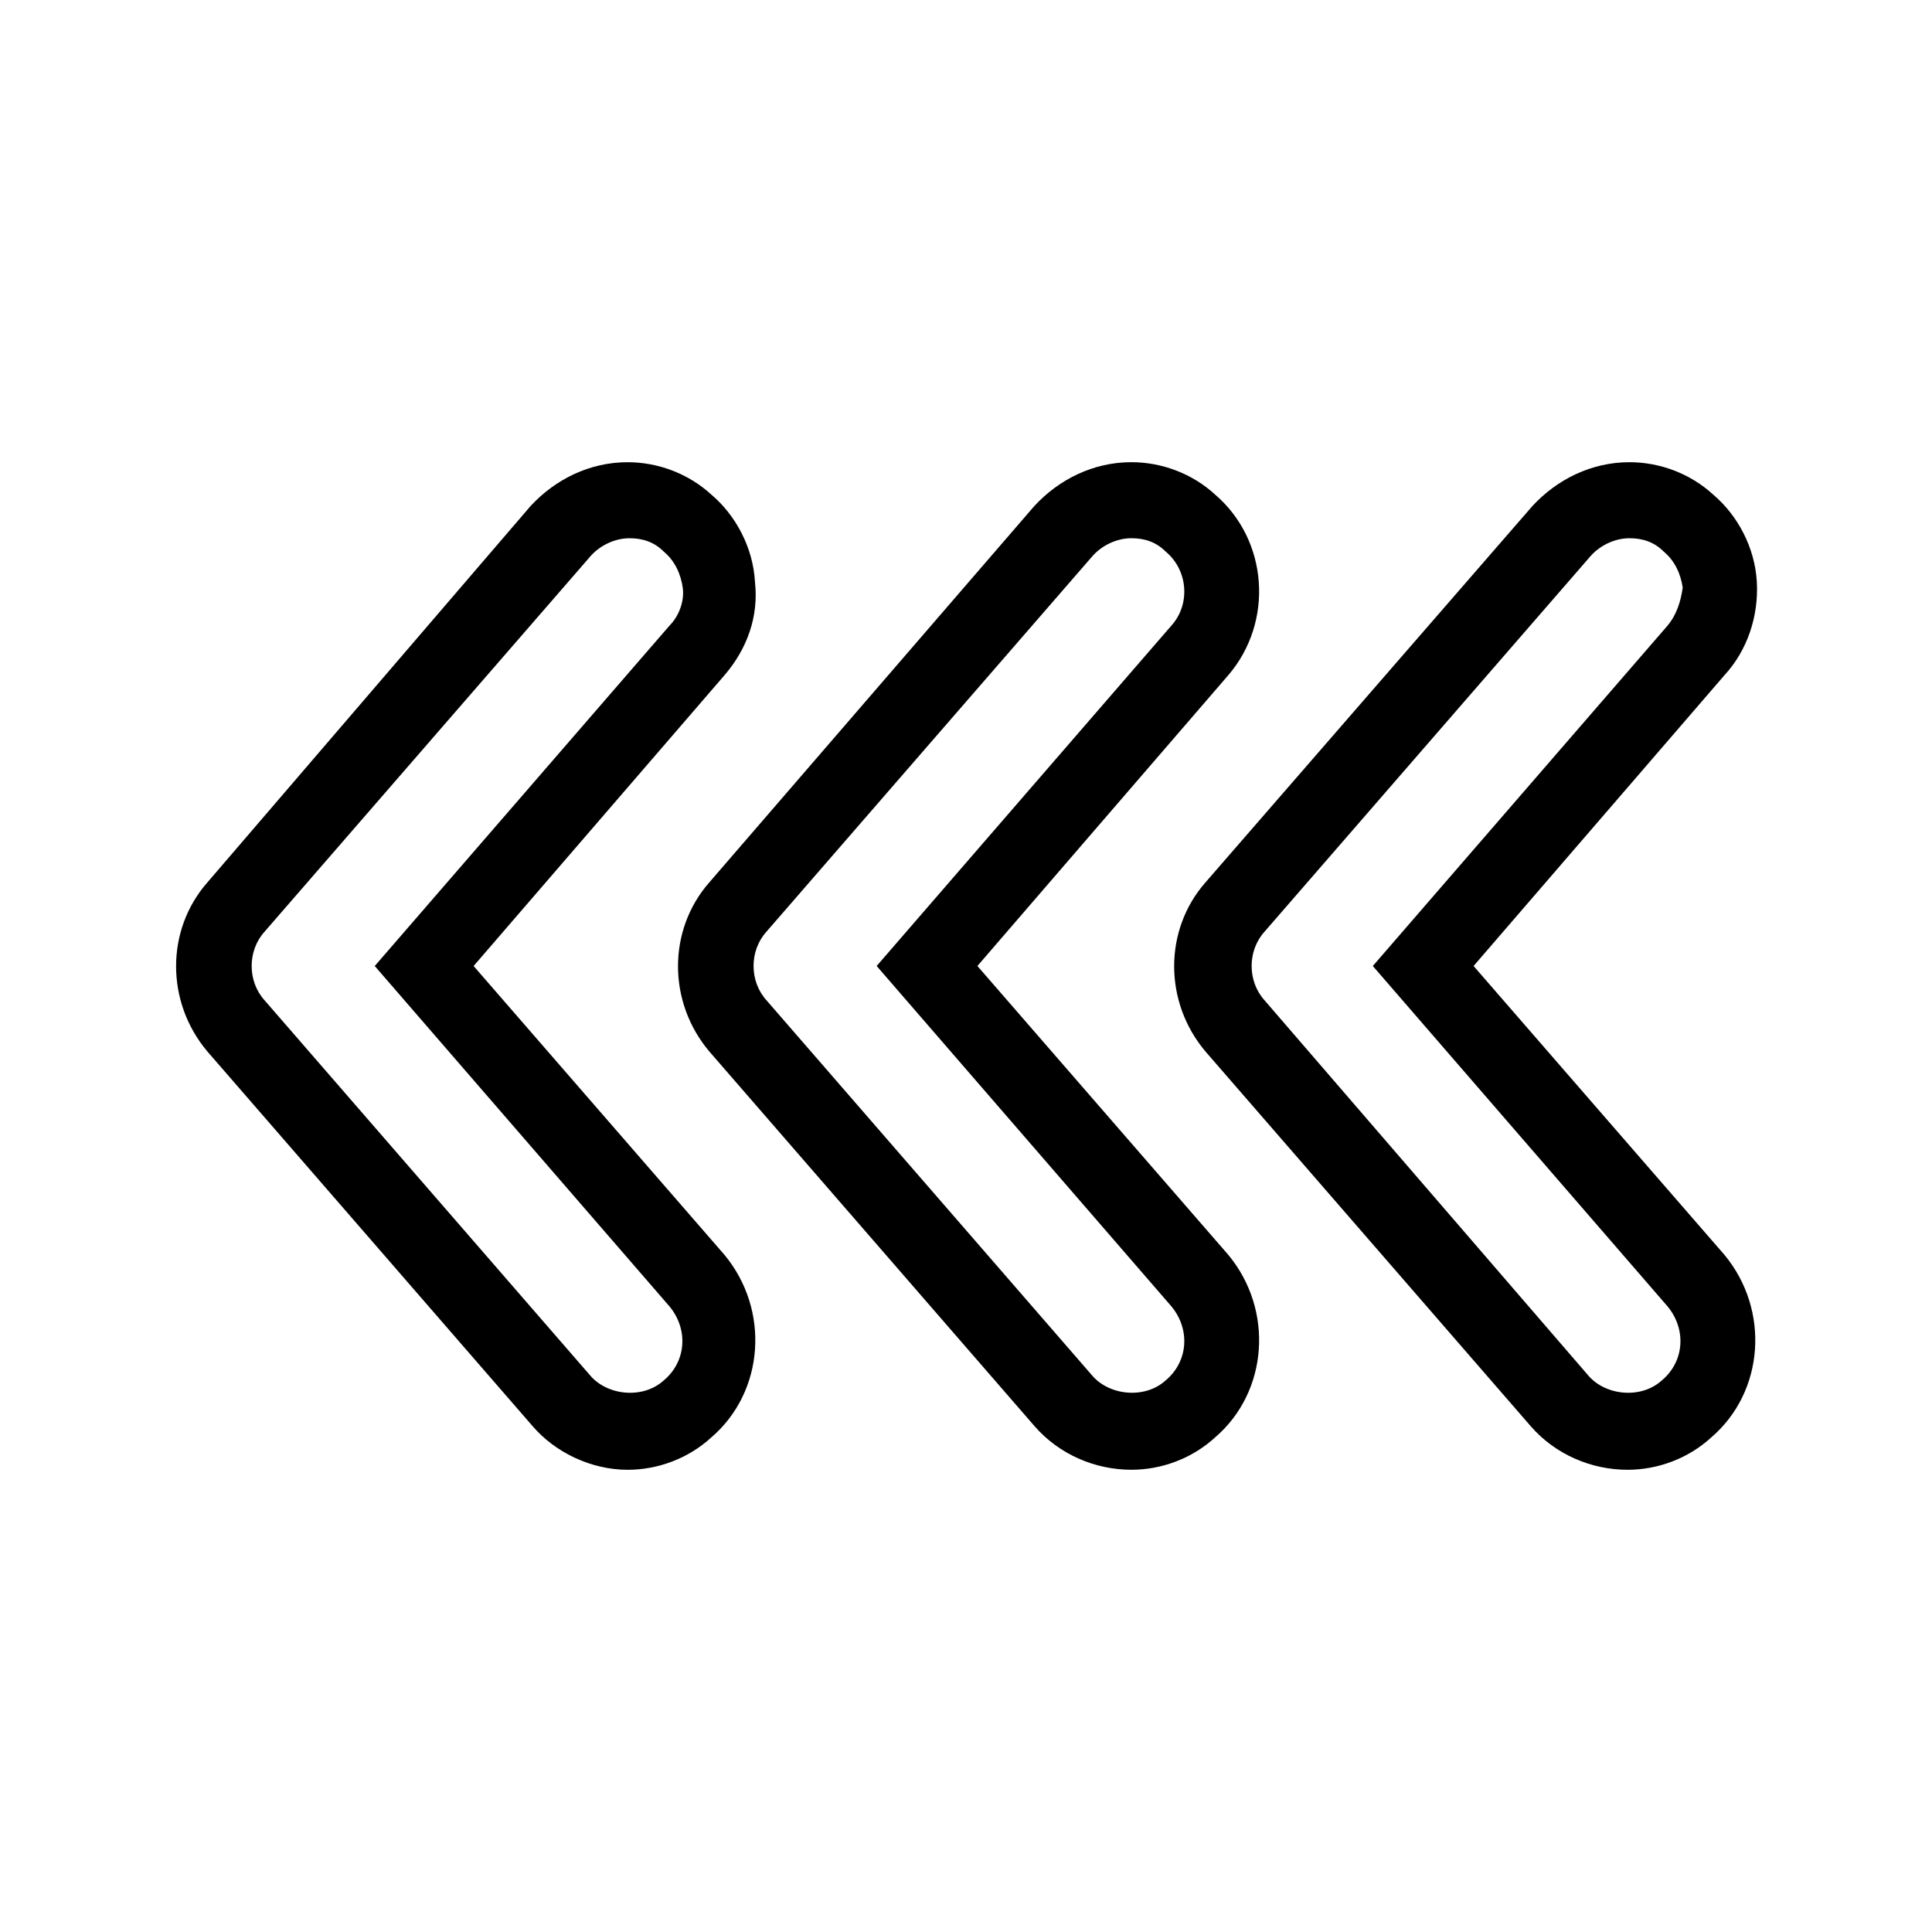 <?xml version="1.0" encoding="UTF-8"?>
<!-- The Best Svg Icon site in the world: iconSvg.co, Visit us! https://iconsvg.co -->
<svg fill="#000000" width="800px" height="800px" version="1.1" viewBox="144 144 512 512" xmlns="http://www.w3.org/2000/svg">
 <g>
  <path d="m466 275.05c-6.047-5.543-14.105-8.566-22.168-8.566-10.078 0-19.145 4.535-25.695 11.586l-86.148 99.758c-11.082 12.594-11.082 31.738 0 44.84l86.152 99.25c6.551 7.559 16.121 11.586 25.695 11.586 8.062 0 16.121-3.023 22.168-8.566 14.105-12.09 15.617-33.754 3.527-48.367l-66.508-76.574 66.504-77.082c12.094-14.109 10.582-35.773-3.527-47.863zm-11.586 34.762-78.09 90.184 78.09 90.184c5.039 6.047 4.535 14.609-1.512 19.648-5.543 5.039-15.113 4.031-19.648-1.512l-86.152-99.254c-4.535-5.039-4.535-13.098 0-18.137l86.152-99.25c2.519-3.023 6.551-5.039 10.578-5.039 3.527 0 6.551 1.008 9.07 3.527 6.047 5.039 6.551 14.105 1.512 19.648z"/>
  <path d="m310.32 533.51c8.062 0 16.121-3.023 22.168-8.566 14.105-12.09 15.617-33.754 3.527-48.367l-66.504-76.574 66.504-77.082c6.047-7.055 9.07-15.617 8.062-24.688-0.504-9.07-5.039-17.633-11.586-23.176-6.047-5.543-14.105-8.566-22.168-8.566-10.078 0-19.145 4.535-25.695 11.586l-85.652 99.758c-11.082 12.594-11.082 31.738 0 44.84l86.152 99.25c6.047 7.051 15.617 11.586 25.191 11.586zm-96.227-142.58 86.152-99.25c2.519-3.023 6.551-5.039 10.578-5.039 3.527 0 6.551 1.008 9.07 3.527 3.023 2.519 4.535 6.047 5.039 9.574 0.504 3.527-1.008 7.559-3.527 10.078l-78.094 90.18 78.09 90.184c5.039 6.047 4.535 14.609-1.512 19.648-5.543 5.039-15.113 4.031-19.648-1.512l-86.148-99.254c-4.535-5.039-4.535-13.098 0-18.137z"/>
  <path d="m609.58 298.23c-0.504-9.07-5.039-17.633-11.586-23.176-6.047-5.543-14.105-8.566-22.168-8.566-10.078 0-19.145 4.535-25.695 11.586l-86.656 99.758c-11.082 12.594-11.082 31.738 0 44.84l86.152 99.25c6.551 7.559 16.121 11.586 25.695 11.586 8.062 0 16.121-3.023 22.168-8.566 14.105-12.09 15.617-33.754 3.527-48.367l-66.504-76.574 66.504-77.082c6.043-6.551 9.066-15.621 8.562-24.688zm-23.68 11.586-78.09 90.184 78.09 90.184c5.039 6.047 4.535 14.609-1.512 19.648-5.543 5.039-15.113 4.031-19.648-1.512l-85.645-99.254c-4.535-5.039-4.535-13.098 0-18.137l86.152-99.25c2.519-3.023 6.551-5.039 10.578-5.039 3.527 0 6.551 1.008 9.07 3.527 3.023 2.519 4.535 6.047 5.039 9.574-0.508 3.523-1.516 7.051-4.035 10.074z"/>
 </g>
</svg>
